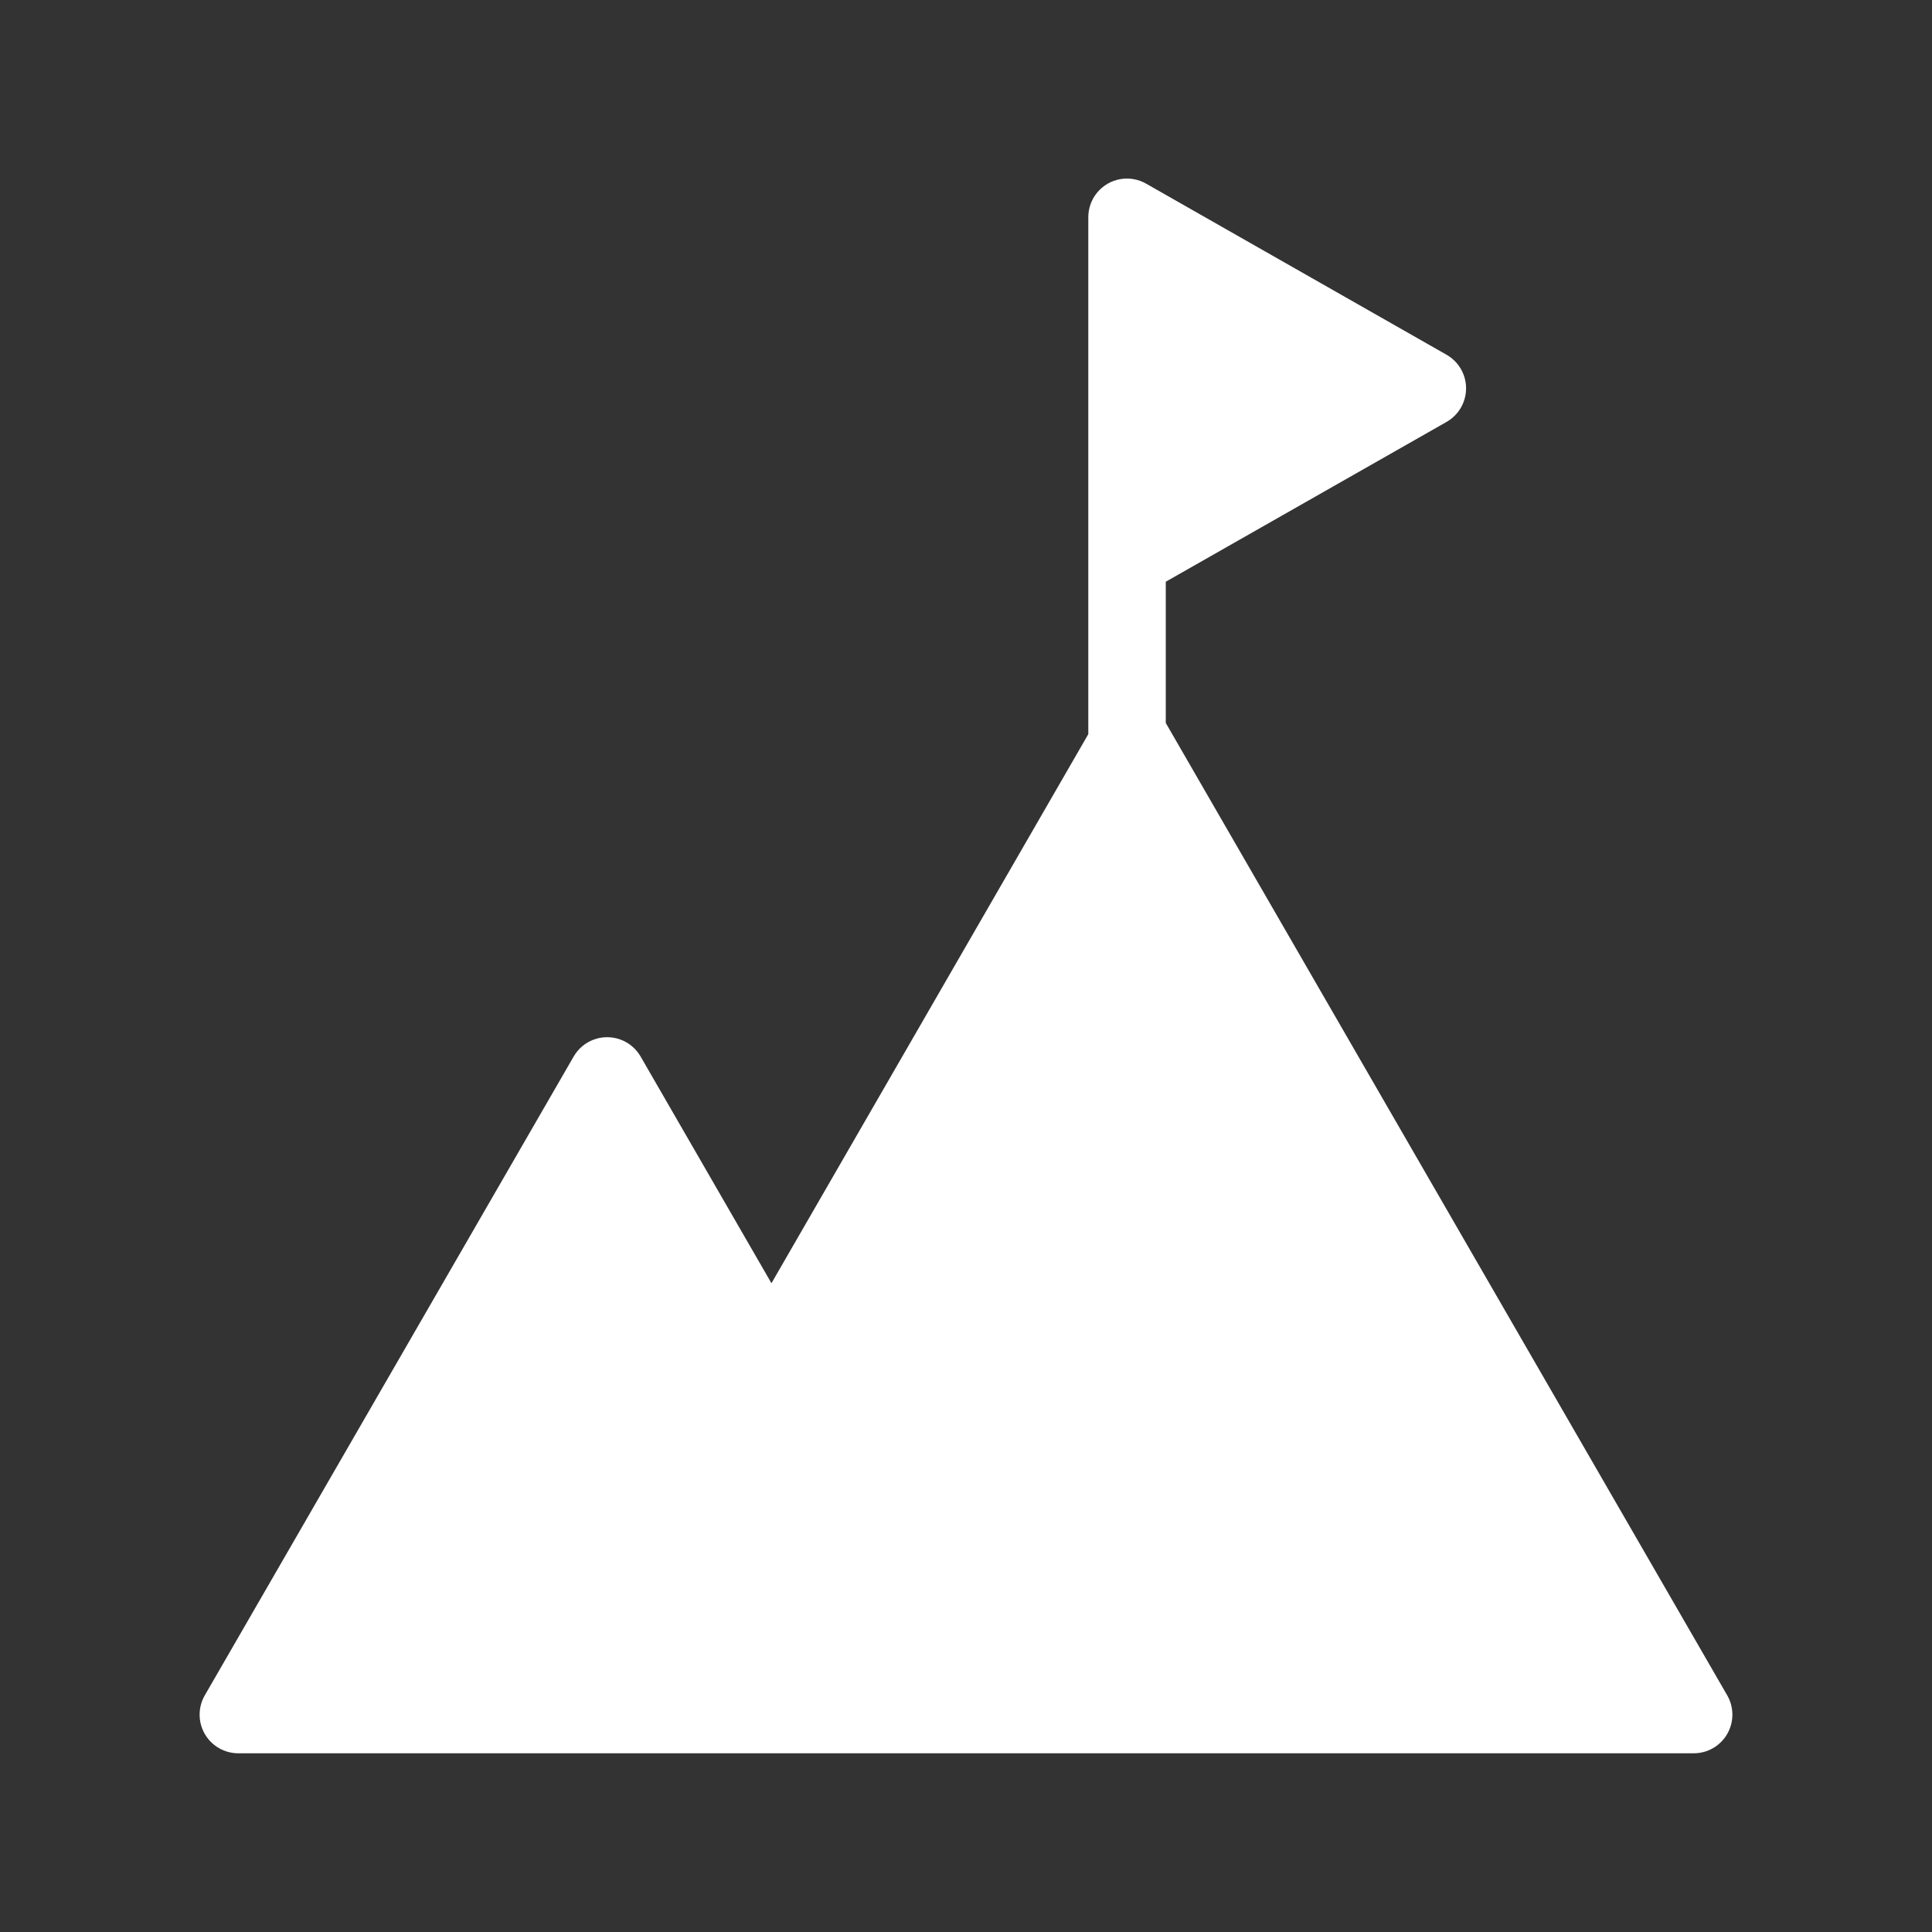 <?xml version="1.0" encoding="UTF-8"?>
<svg width="1200pt" height="1200pt" version="1.1" viewBox="0 0 1200 1200" xmlns="http://www.w3.org/2000/svg">
 <rect x="0" y="0" width="1200" height="1200" fill="#333333" stroke="none"/>
 <path d="m1072.8 1053-348.72-603.96v-87.719l174.36-99.238 0.004-0.004c4.945-2.801 8.738-7.269 10.695-12.609 1.961-5.34 1.961-11.199 0-16.539-1.957-5.336-5.75-9.805-10.695-12.609l-186.48-106.2c-4.898-2.828-10.633-3.836-16.199-2.848-5.566 0.992-10.605 3.914-14.227 8.254-3.625 4.34-5.598 9.82-5.574 15.473v321l-196.8 341.04-81.238-140.76c-2.816-4.91-7.277-8.668-12.59-10.605-5.316-1.941-11.148-1.941-16.461 0-5.316 1.938-9.777 5.695-12.59 10.605l-229.08 396.72c-4.285 7.426-4.285 16.574 0 24 2.117 3.664 5.16 6.703 8.828 8.809 3.664 2.106 7.824 3.207 12.051 3.191h903.84c4.227 0.016 8.387-1.086 12.051-3.191 3.668-2.106 6.711-5.144 8.828-8.809 2.106-3.648 3.215-7.789 3.215-12s-1.109-8.352-3.215-12z" fill="#ffffff"/>
</svg>
